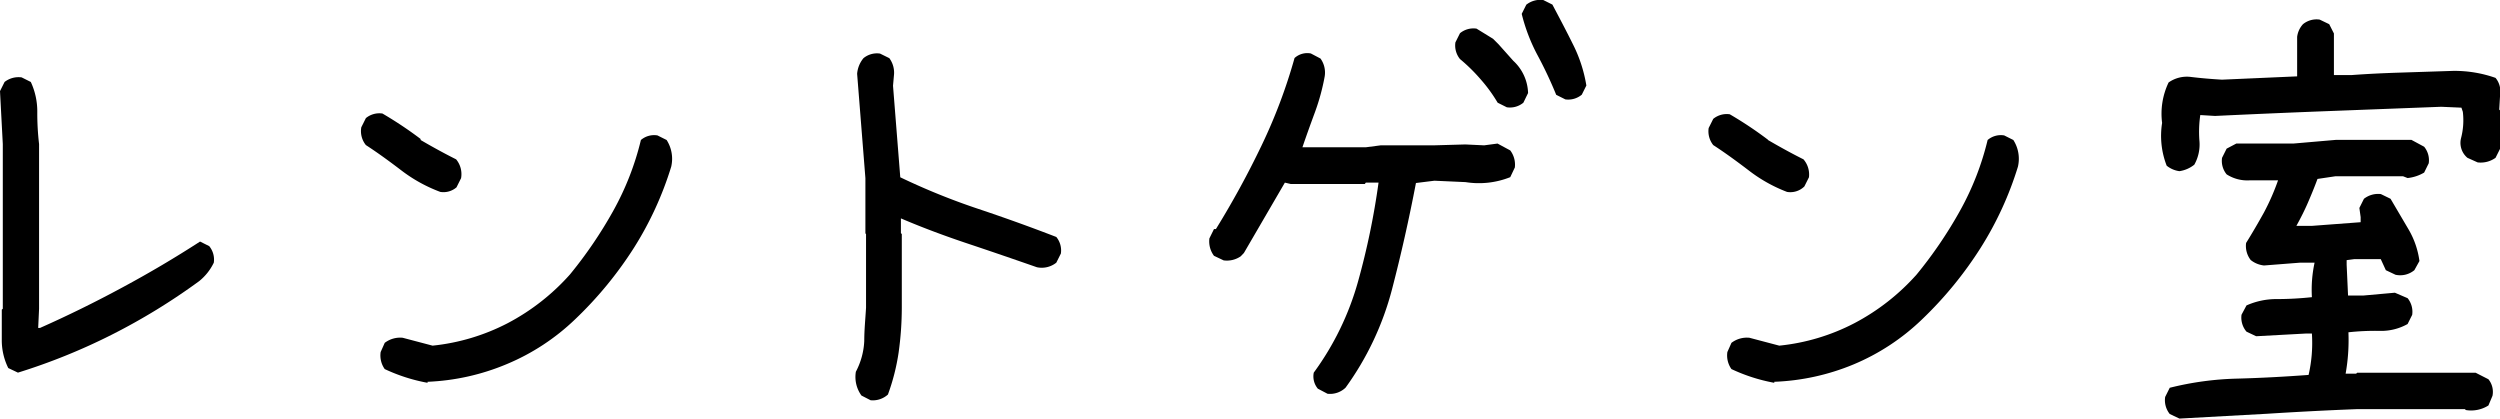 <svg xmlns="http://www.w3.org/2000/svg" width="196.44" height="32.89" viewBox="0 0 196.44 32.89"><title>txt-rentogenshitu</title><g id="レイヤー_2" data-name="レイヤー 2"><g id="レイヤー_2-2" data-name="レイヤー 2"><path d="M1.41,29.28l-.76-.36a4.91,4.91,0,0,1-.51-2.23V24.33l.08-.07V11.32L0,7.16l.36-.72A1.79,1.79,0,0,1,1.7,6.08l.72.36a5.48,5.48,0,0,1,.51,2.37,20.77,20.77,0,0,0,.14,2.51V24.26L3,25.77h.14q3.25-1.44,6.47-3.18c2.14-1.15,4.18-2.36,6.11-3.61l.72.36a1.67,1.67,0,0,1,.36,1.3,4.19,4.19,0,0,1-1.15,1.45A49.17,49.17,0,0,1,8.78,26.3,47.78,47.78,0,0,1,1.41,29.28Z"/><path d="M34.6,15.08a11.79,11.79,0,0,1-3.05-1.68c-.93-.71-1.86-1.39-2.8-2A1.74,1.74,0,0,1,28.39,10l.36-.72a1.67,1.67,0,0,1,1.3-.36,30.26,30.26,0,0,1,3,2V11c.94.55,1.87,1.06,2.79,1.52A1.82,1.82,0,0,1,36.23,14l-.36.72A1.57,1.57,0,0,1,34.6,15.08Zm-1,15A13.63,13.63,0,0,1,30.23,29a1.85,1.85,0,0,1-.32-1.34l.32-.72a2,2,0,0,1,1.41-.4l2.35.62a16.46,16.46,0,0,0,5.91-1.77,17.35,17.35,0,0,0,4.89-3.83,33.87,33.87,0,0,0,3.4-5A22,22,0,0,0,50.36,11a1.6,1.6,0,0,1,1.3-.36l.72.36a2.74,2.74,0,0,1,.36,2.1,26.43,26.43,0,0,1-2.92,6.36,30,30,0,0,1-4.63,5.63,17.41,17.41,0,0,1-5.37,3.52A17.94,17.94,0,0,1,33.59,30Z"/><path d="M68.41,31.45l-.72-.37a2.49,2.49,0,0,1-.44-1.87,5.73,5.73,0,0,0,.66-2.41c0-.88.09-1.75.14-2.62V18.4L68,18.33V14l-.65-8.2a2.19,2.19,0,0,1,.5-1.23,1.67,1.67,0,0,1,1.3-.36l.73.36a1.93,1.93,0,0,1,.36,1.38l-.07.79.57,7.19a52.78,52.78,0,0,0,6.15,2.49Q80,17.46,83,18.62a1.67,1.67,0,0,1,.36,1.3l-.36.72a1.84,1.84,0,0,1-1.52.36c-1.78-.62-3.58-1.24-5.38-1.84s-3.58-1.26-5.31-2v1.16l.07.07v5.78a25.51,25.51,0,0,1-.25,3.53,16.64,16.64,0,0,1-.84,3.3A1.77,1.77,0,0,1,68.41,31.45Z"/><path d="M104.31,30.94l-.76-.4a1.51,1.51,0,0,1-.32-1.26,22.23,22.23,0,0,0,3.48-7.16,58.54,58.54,0,0,0,1.61-7.77h-1l-.08.11h-5.81l-.47-.11-3.22,5.53-.25.26a1.91,1.91,0,0,1-1.34.32l-.76-.36a1.89,1.89,0,0,1-.36-1.37l.36-.73h.15a69.94,69.94,0,0,0,3.59-6.57,42,42,0,0,0,2.59-6.87A1.49,1.49,0,0,1,103,4.2l.76.4A1.89,1.89,0,0,1,104.09,6a17,17,0,0,1-.75,2.77c-.34.92-.68,1.86-1,2.8h5l1.15-.15h4.19l2.46-.07,1.48.07,1.05-.14,1,.54a1.85,1.85,0,0,1,.36,1.34l-.36.76a6.63,6.63,0,0,1-3.51.39l-2.45-.11-1.45.18q-.82,4.28-1.88,8.35a23.08,23.08,0,0,1-3.65,7.73A1.76,1.76,0,0,1,104.31,30.94ZM118.4,8.43l-.72-.36a12,12,0,0,0-1.34-1.84,13.5,13.5,0,0,0-1.62-1.59,1.69,1.69,0,0,1-.36-1.31l.36-.72a1.66,1.66,0,0,1,1.3-.36l1.3.8.43.43.58.65.58.65a3.58,3.58,0,0,1,1.16,2.53l-.37.76A1.66,1.66,0,0,1,118.4,8.43ZM123,7.81l-.72-.36a32.42,32.42,0,0,0-1.46-3.1,13.93,13.93,0,0,1-1.25-3.26l.36-.72A1.79,1.79,0,0,1,121.26,0l.72.36c.53,1,1.06,2,1.59,3.07a11.16,11.16,0,0,1,1.08,3.29l-.36.72A1.66,1.66,0,0,1,123,7.81Z"/><path d="M140.42,15.08a11.79,11.79,0,0,1-3-1.68c-.93-.71-1.86-1.39-2.8-2a1.74,1.74,0,0,1-.36-1.34l.36-.72a1.67,1.67,0,0,1,1.3-.36,30.26,30.26,0,0,1,3,2V11c.94.55,1.87,1.06,2.79,1.52a1.82,1.82,0,0,1,.43,1.41l-.36.72A1.57,1.57,0,0,1,140.42,15.08Zm-1,15A13.63,13.63,0,0,1,136.05,29a1.85,1.85,0,0,1-.32-1.34l.32-.72a2,2,0,0,1,1.41-.4l2.35.62a16.34,16.34,0,0,0,5.91-1.77,17.35,17.35,0,0,0,4.89-3.83,33.87,33.87,0,0,0,3.4-5A22,22,0,0,0,156.18,11a1.6,1.6,0,0,1,1.3-.36l.72.36a2.74,2.74,0,0,1,.36,2.1,26.43,26.43,0,0,1-2.92,6.36A30,30,0,0,1,151,25.12a17.41,17.41,0,0,1-5.37,3.52A17.94,17.94,0,0,1,139.41,30Z"/><path d="M171.25,13.45a2,2,0,0,1-1-.43,6.45,6.45,0,0,1-.36-3.36,5.68,5.68,0,0,1,.51-3.18,2.49,2.49,0,0,1,1.7-.44c.81.1,1.65.17,2.49.22L180.5,6V2.9a1.8,1.8,0,0,1,.46-1,1.69,1.69,0,0,1,1.31-.36l.75.36.37.73V5.9h1.37c1.35-.1,2.68-.16,4-.2l4-.13a9.69,9.69,0,0,1,3.33.55,1.66,1.66,0,0,1,.36,1.3l-.07,1.19.07.07v3l-.36.72a2,2,0,0,1-1.41.36l-.8-.36a1.53,1.53,0,0,1-.5-1.55,5.57,5.57,0,0,0,.14-2.06l-.11-.33-1.59-.07-8.9.34q-4.43.17-8.87.38l-1.16-.07a9.07,9.07,0,0,0-.07,2,3.24,3.24,0,0,1-.4,1.9A2.44,2.44,0,0,1,171.25,13.45Zm0,19.44-.76-.36a1.73,1.73,0,0,1-.36-1.34l.36-.72a24.12,24.12,0,0,1,5.31-.72c1.86-.05,3.72-.15,5.6-.29a11.26,11.26,0,0,0,.26-3.25h-.51l-3.87.21-.76-.36a1.7,1.7,0,0,1-.39-1.33l.39-.73a5.77,5.77,0,0,1,2.41-.5,25.82,25.82,0,0,0,2.73-.15,10.11,10.11,0,0,1,.21-2.71h-1.15l-2.82.22a2,2,0,0,1-1.05-.43,1.8,1.8,0,0,1-.36-1.34c.48-.77.94-1.56,1.39-2.37A17.92,17.92,0,0,0,179,14.17c-.77,0-1.51,0-2.22,0a3,3,0,0,1-1.82-.47,1.67,1.67,0,0,1-.36-1.3l.36-.72.76-.4h4.48l3.36-.29h5.92l1,.54a1.67,1.67,0,0,1,.36,1.3l-.36.73a3.22,3.22,0,0,1-1.3.43l-.36-.14h-5.31l-1.41.21c-.24.65-.5,1.28-.76,1.88s-.57,1.21-.9,1.81h1.19l3.86-.29v-.4l-.1-.72.36-.72a1.81,1.81,0,0,1,1.33-.37l.76.37L189.24,18a6.65,6.65,0,0,1,.87,2.51l-.4.72a1.74,1.74,0,0,1-1.48.36l-.76-.36-.4-.87H185l-.61.08v.36l.11,2.42h1.22l2.46-.22,1,.43a1.69,1.69,0,0,1,.36,1.31l-.36.72A4.25,4.25,0,0,1,187,26a19.17,19.17,0,0,0-2.47.11,15,15,0,0,1-.22,3.25h.83l.07-.07h9.32l1,.51a1.57,1.57,0,0,1,.32,1.3l-.32.76a2.53,2.53,0,0,1-1.77.36l-.08-.07h-8.52c-2.32.09-4.63.21-7,.36Z"/></g></g></svg>